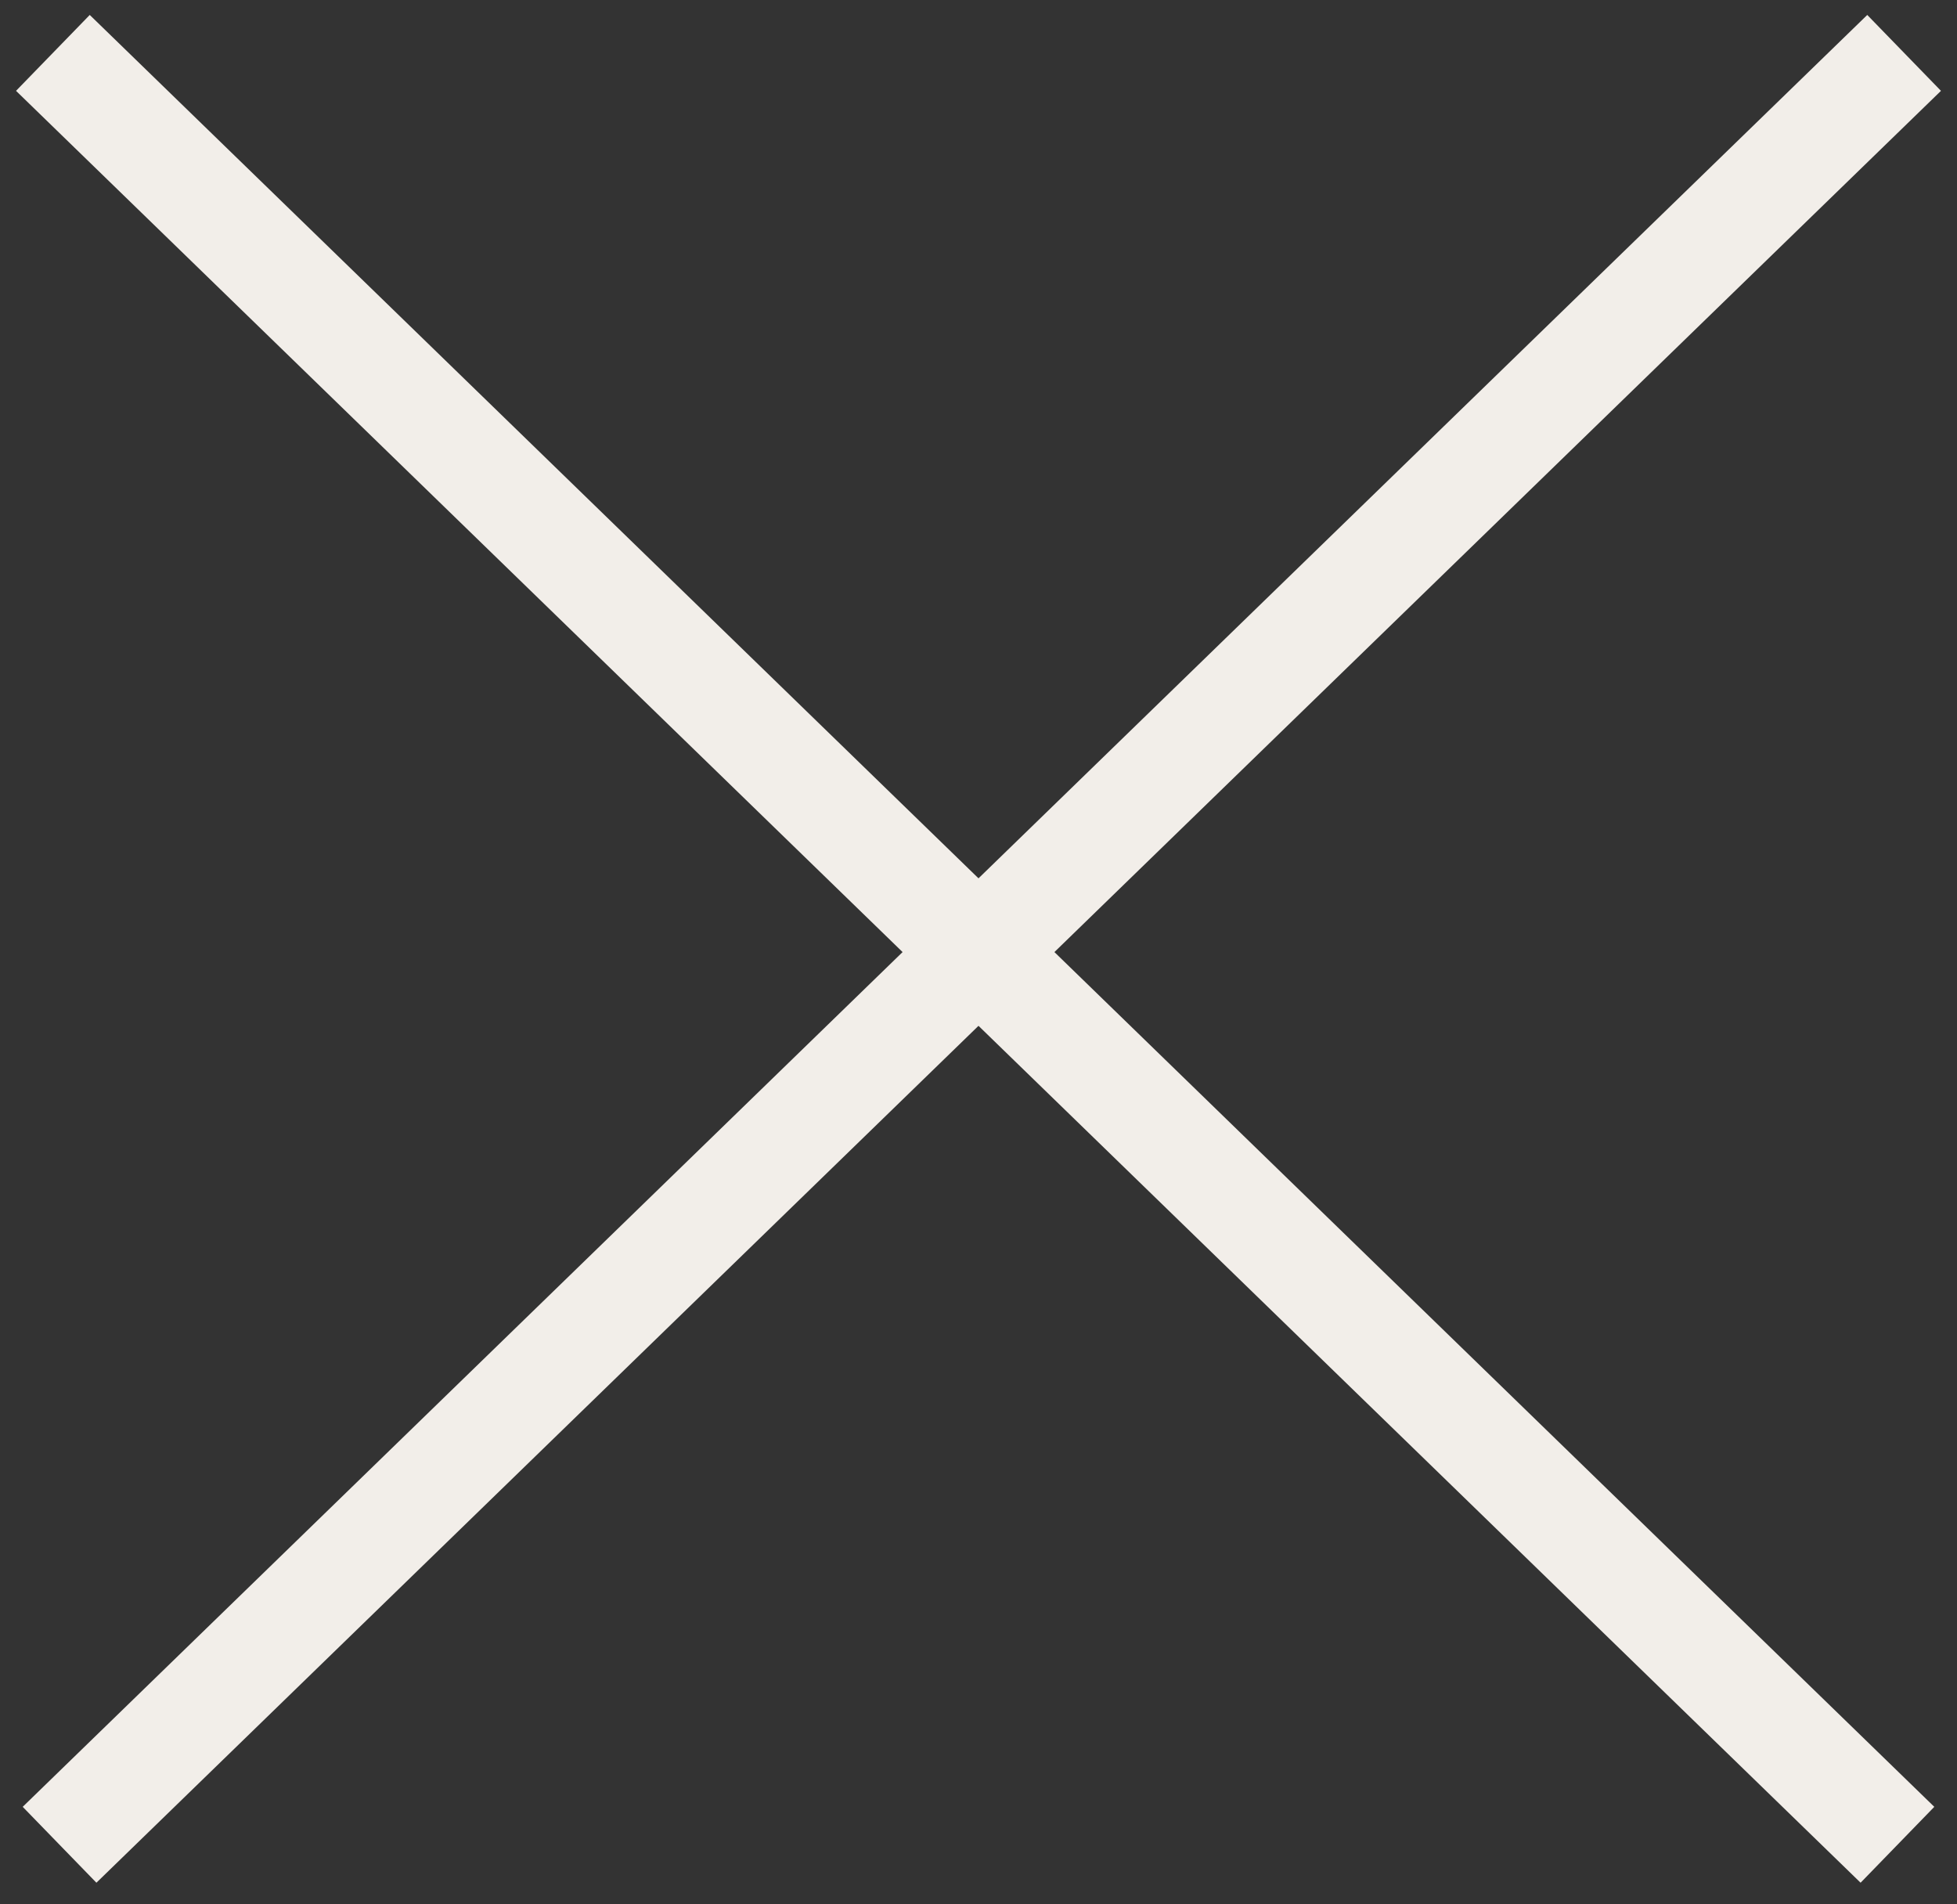 <svg xmlns="http://www.w3.org/2000/svg" xmlns:xlink="http://www.w3.org/1999/xlink" width="37px" height="36px" viewBox="0 0 37 36"><rect x="0" y="0" width="37" height="36" fill="#333333" stroke="none"/><title>Group 6</title><g id="Page-1" stroke="none" stroke-width="1" fill="none" fill-rule="evenodd"><g id="Desktop-HD" transform="translate(-1264, -60)" stroke="#F2EEE9" stroke-width="2"><g id="Group-6" transform="translate(1265, 61)"><line x1="0" y1="0" x2="34.874" y2="33.874" id="Line-3-Copy-Copy"></line><line x1="0" y1="0" x2="34.874" y2="33.874" id="Line-3-Copy-Copy-2" transform="translate(17.5, 17) scale(-1, 1) translate(-17.5, -17) "></line></g></g></g></svg>